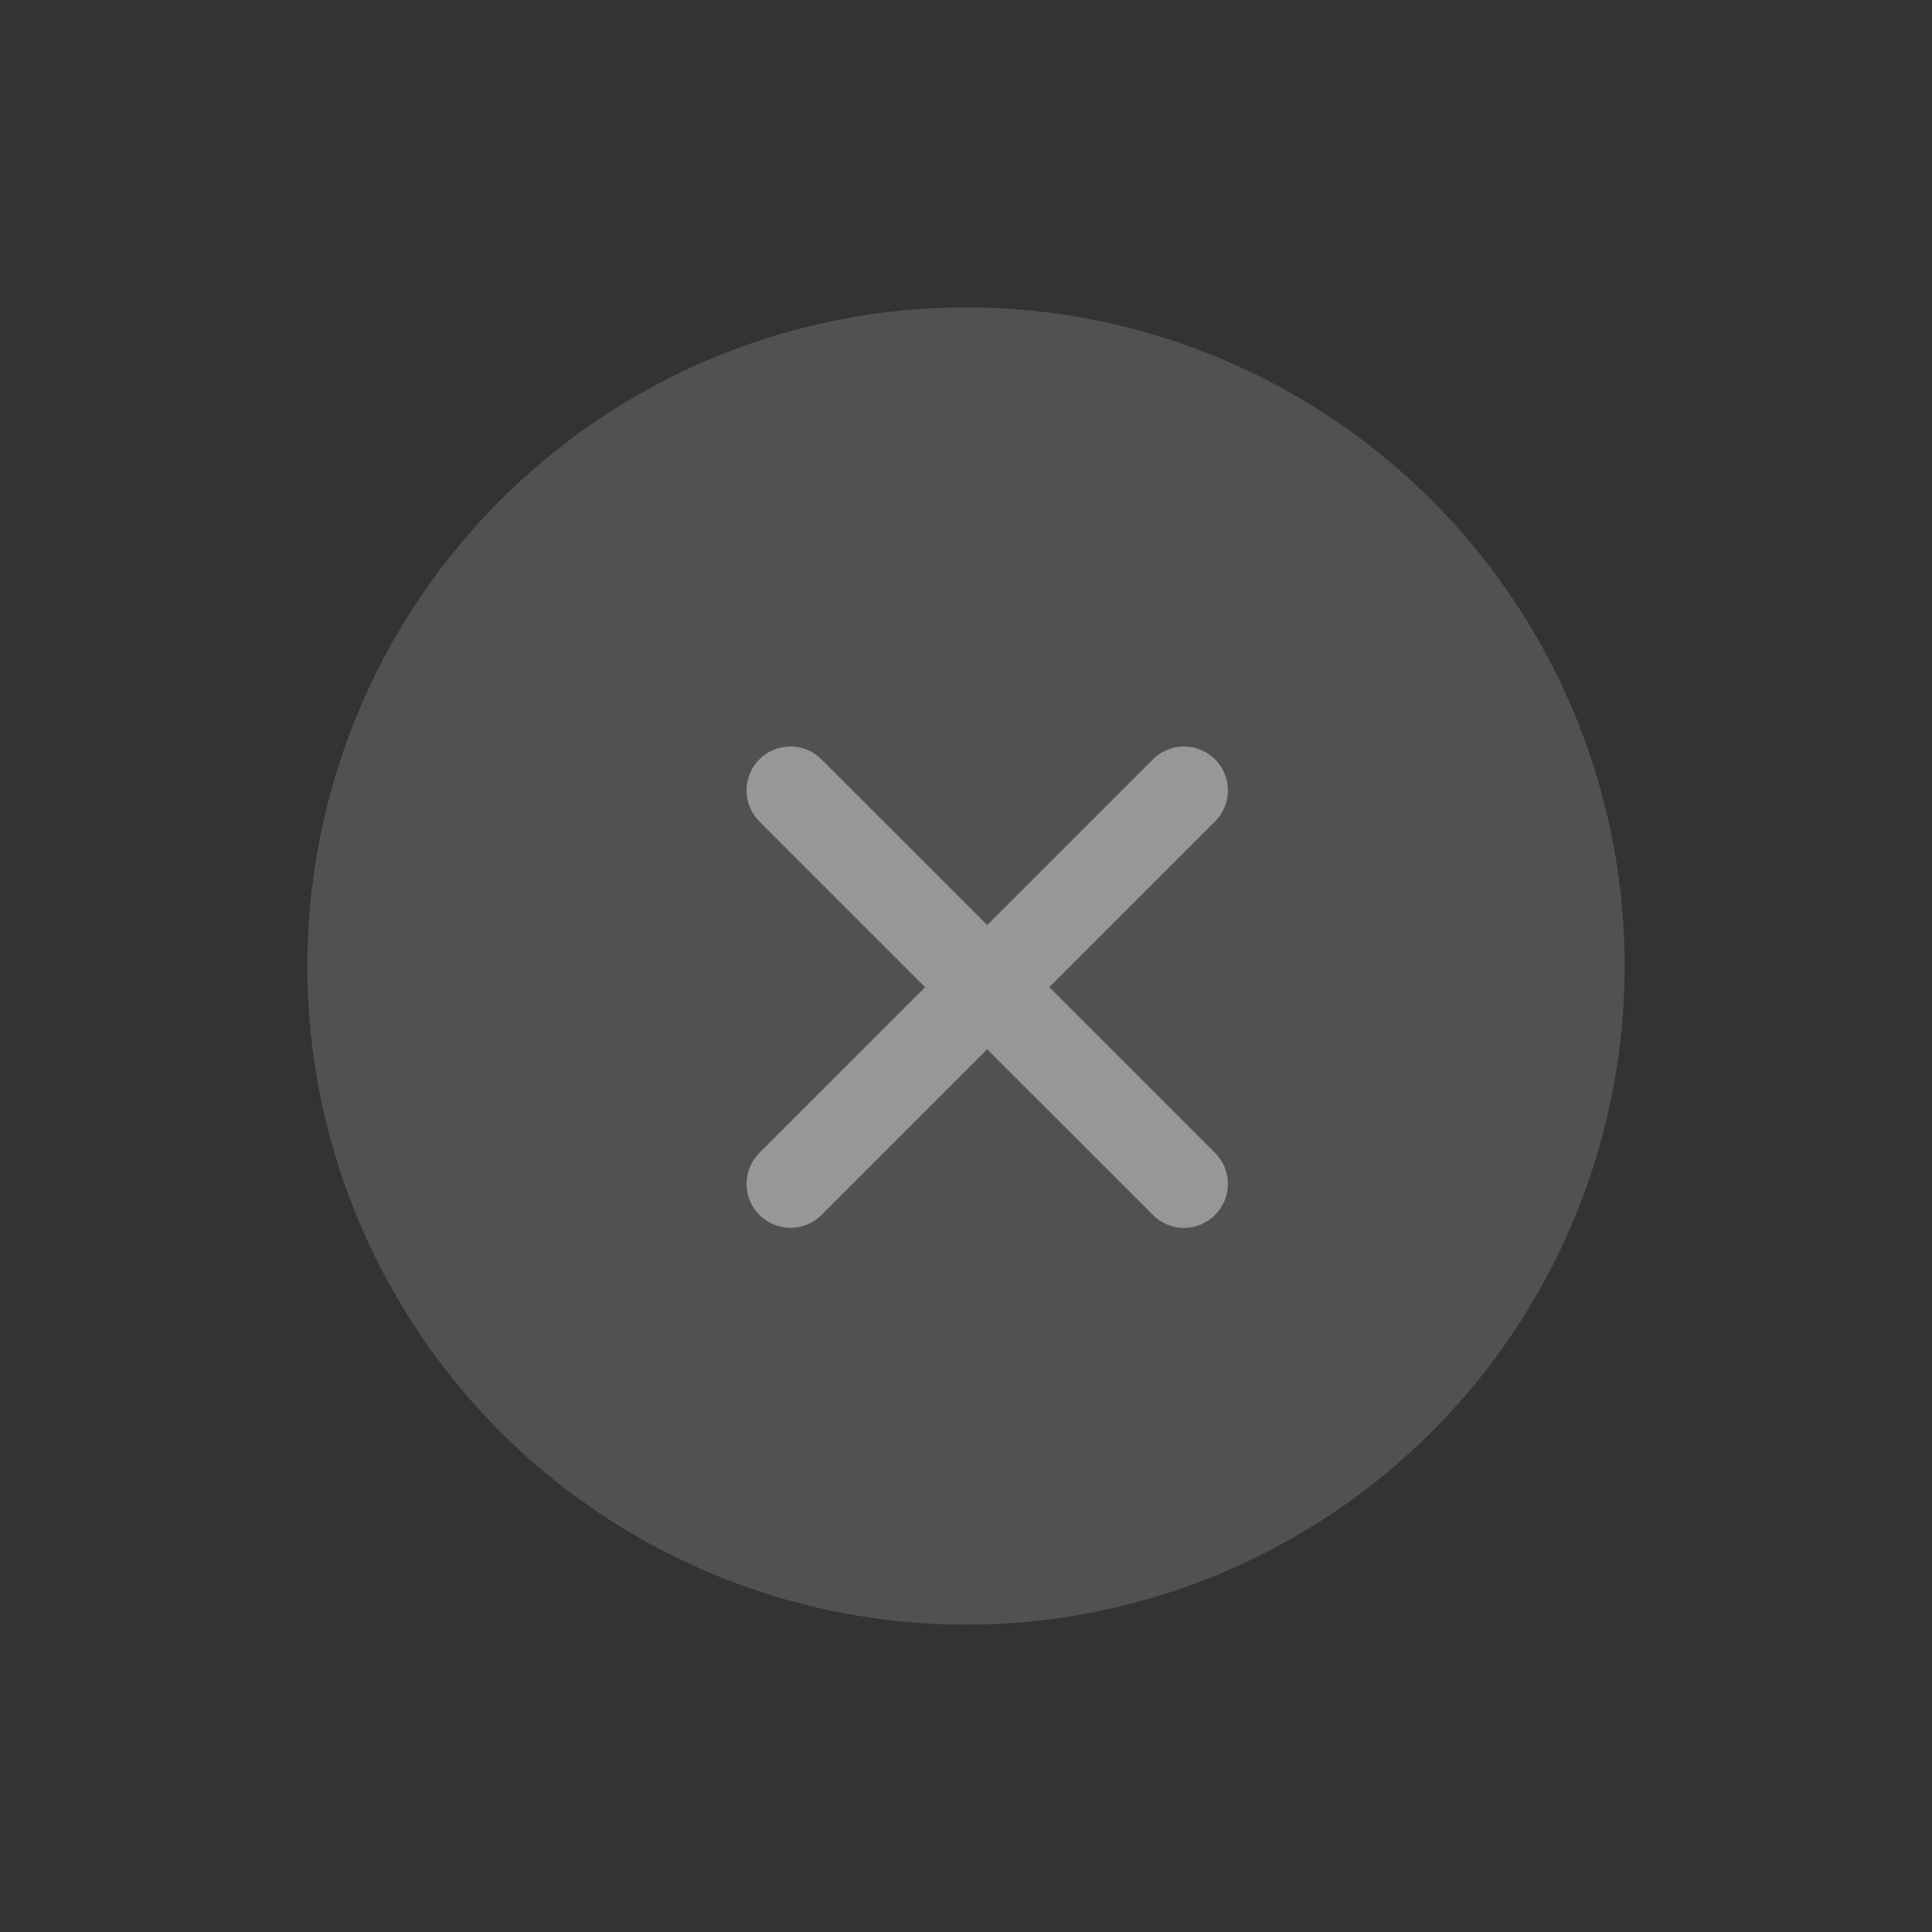 <svg xmlns="http://www.w3.org/2000/svg" id="ic_close" width="44" height="44" viewBox="0 0 44 44">
    <rect x="0" y="0" width="44" height="44" fill="#333333" stroke="none"/>
    <circle id="Oval" cx="15" cy="15" r="15" fill="rgba(255,255,255,0.15)" transform="translate(7 7)"/>
    <g id="Group_58" data-name="Group 58" transform="translate(-1378.743 -480.443)">
        <path id="Union_1" fill="rgba(255,255,255,0.4)" stroke="rgba(0,0,0,0)" stroke-miterlimit="10" d="M-5473-9862.888l-3.774-3.773-3.774 3.773a.989.989 0 0 1-.707.293.989.989 0 0 1-.706-.293 1 1 0 0 1 0-1.415l3.773-3.772-3.775-3.775a1 1 0 0 1 0-1.412 1 1 0 0 1 1.415 0l3.774 3.773 3.774-3.773a1 1 0 0 1 1.415 0 1 1 0 0 1 0 1.412l-3.775 3.775 3.775 3.775a1 1 0 0 1 0 1.412 1 1 0 0 1-.709.295.994.994 0 0 1-.706-.295z" data-name="Union 1" transform="translate(6878 10371)"/>
    </g>
</svg>
